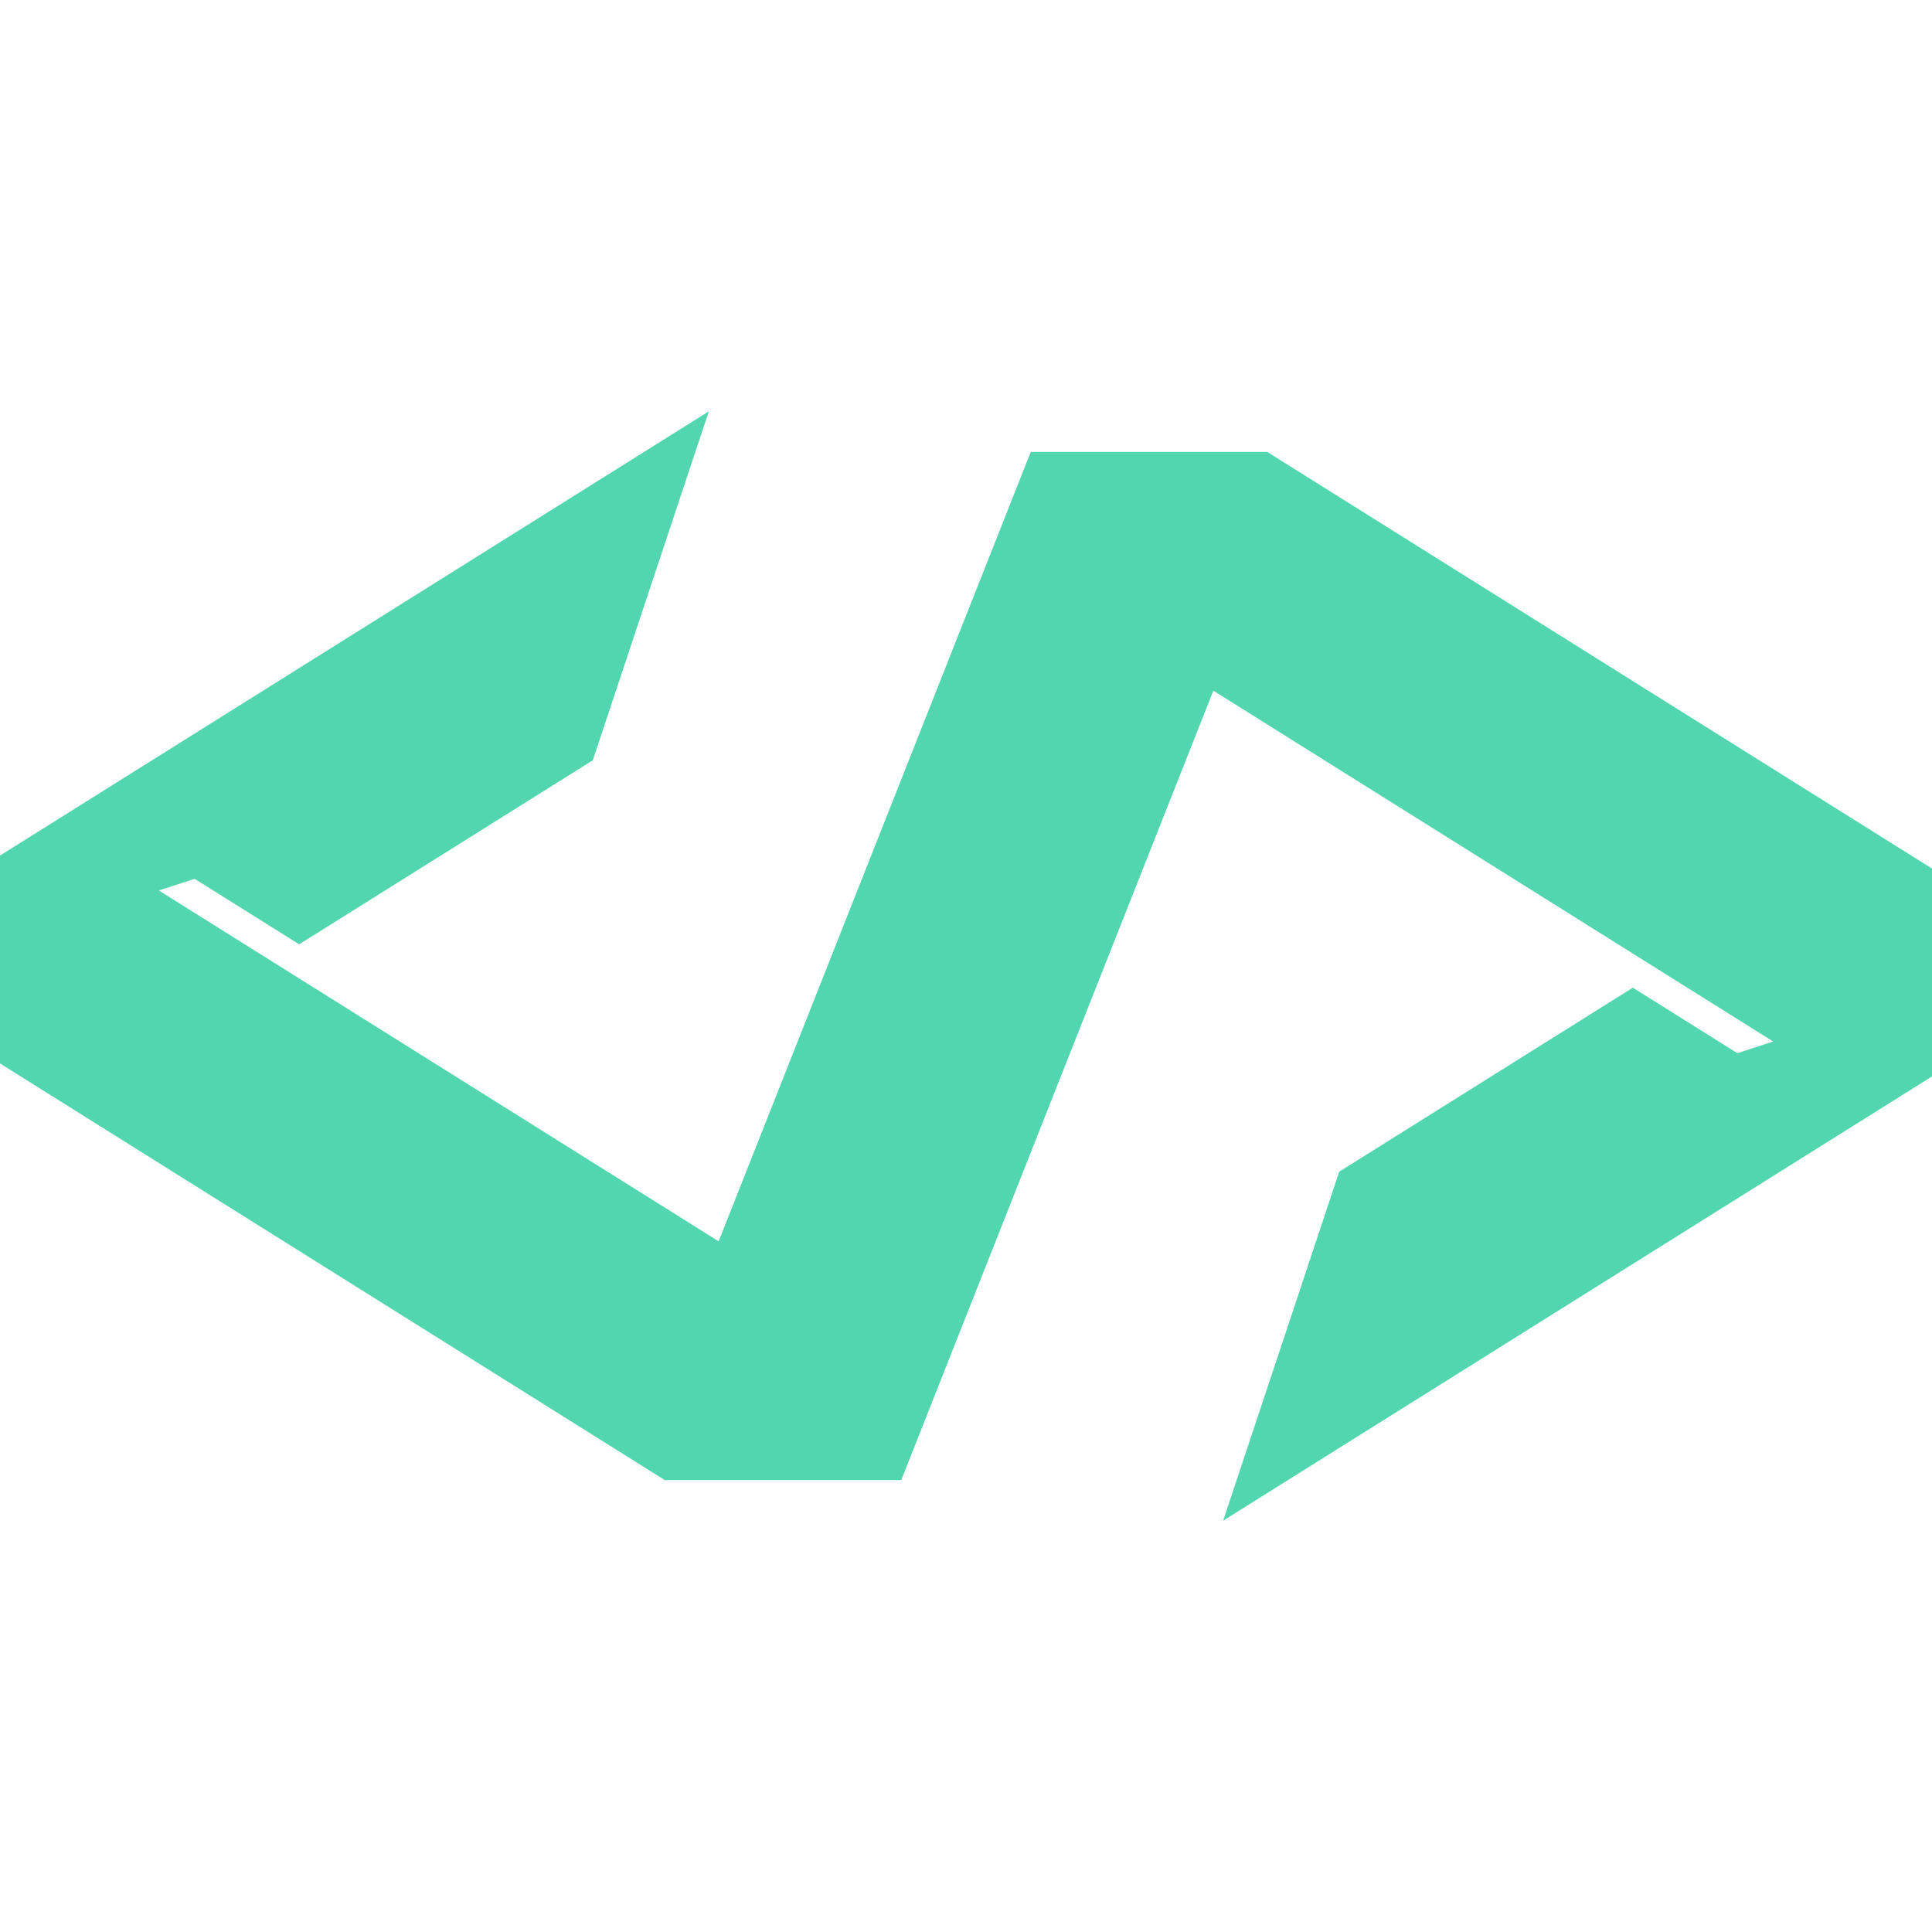 <svg width="512" height="512" viewBox="0 0 512 512" fill="none" xmlns="http://www.w3.org/2000/svg">
<path d="M321.55 183.031L238.838 392.235H176.17L0 281.821V226.731L187.858 109L157.095 201.488L79.281 250.254L51.581 232.897L42.095 235.99C91.543 266.988 140.995 297.973 190.45 328.965L273.162 119.765H335.83L512 230.176V285.269L324.142 403L354.905 310.512L432.719 261.746L460.419 279.103L469.905 276.007C420.457 245.012 371.005 214.023 321.55 183.031V183.031Z" fill="#52D6AF"/>
</svg>
